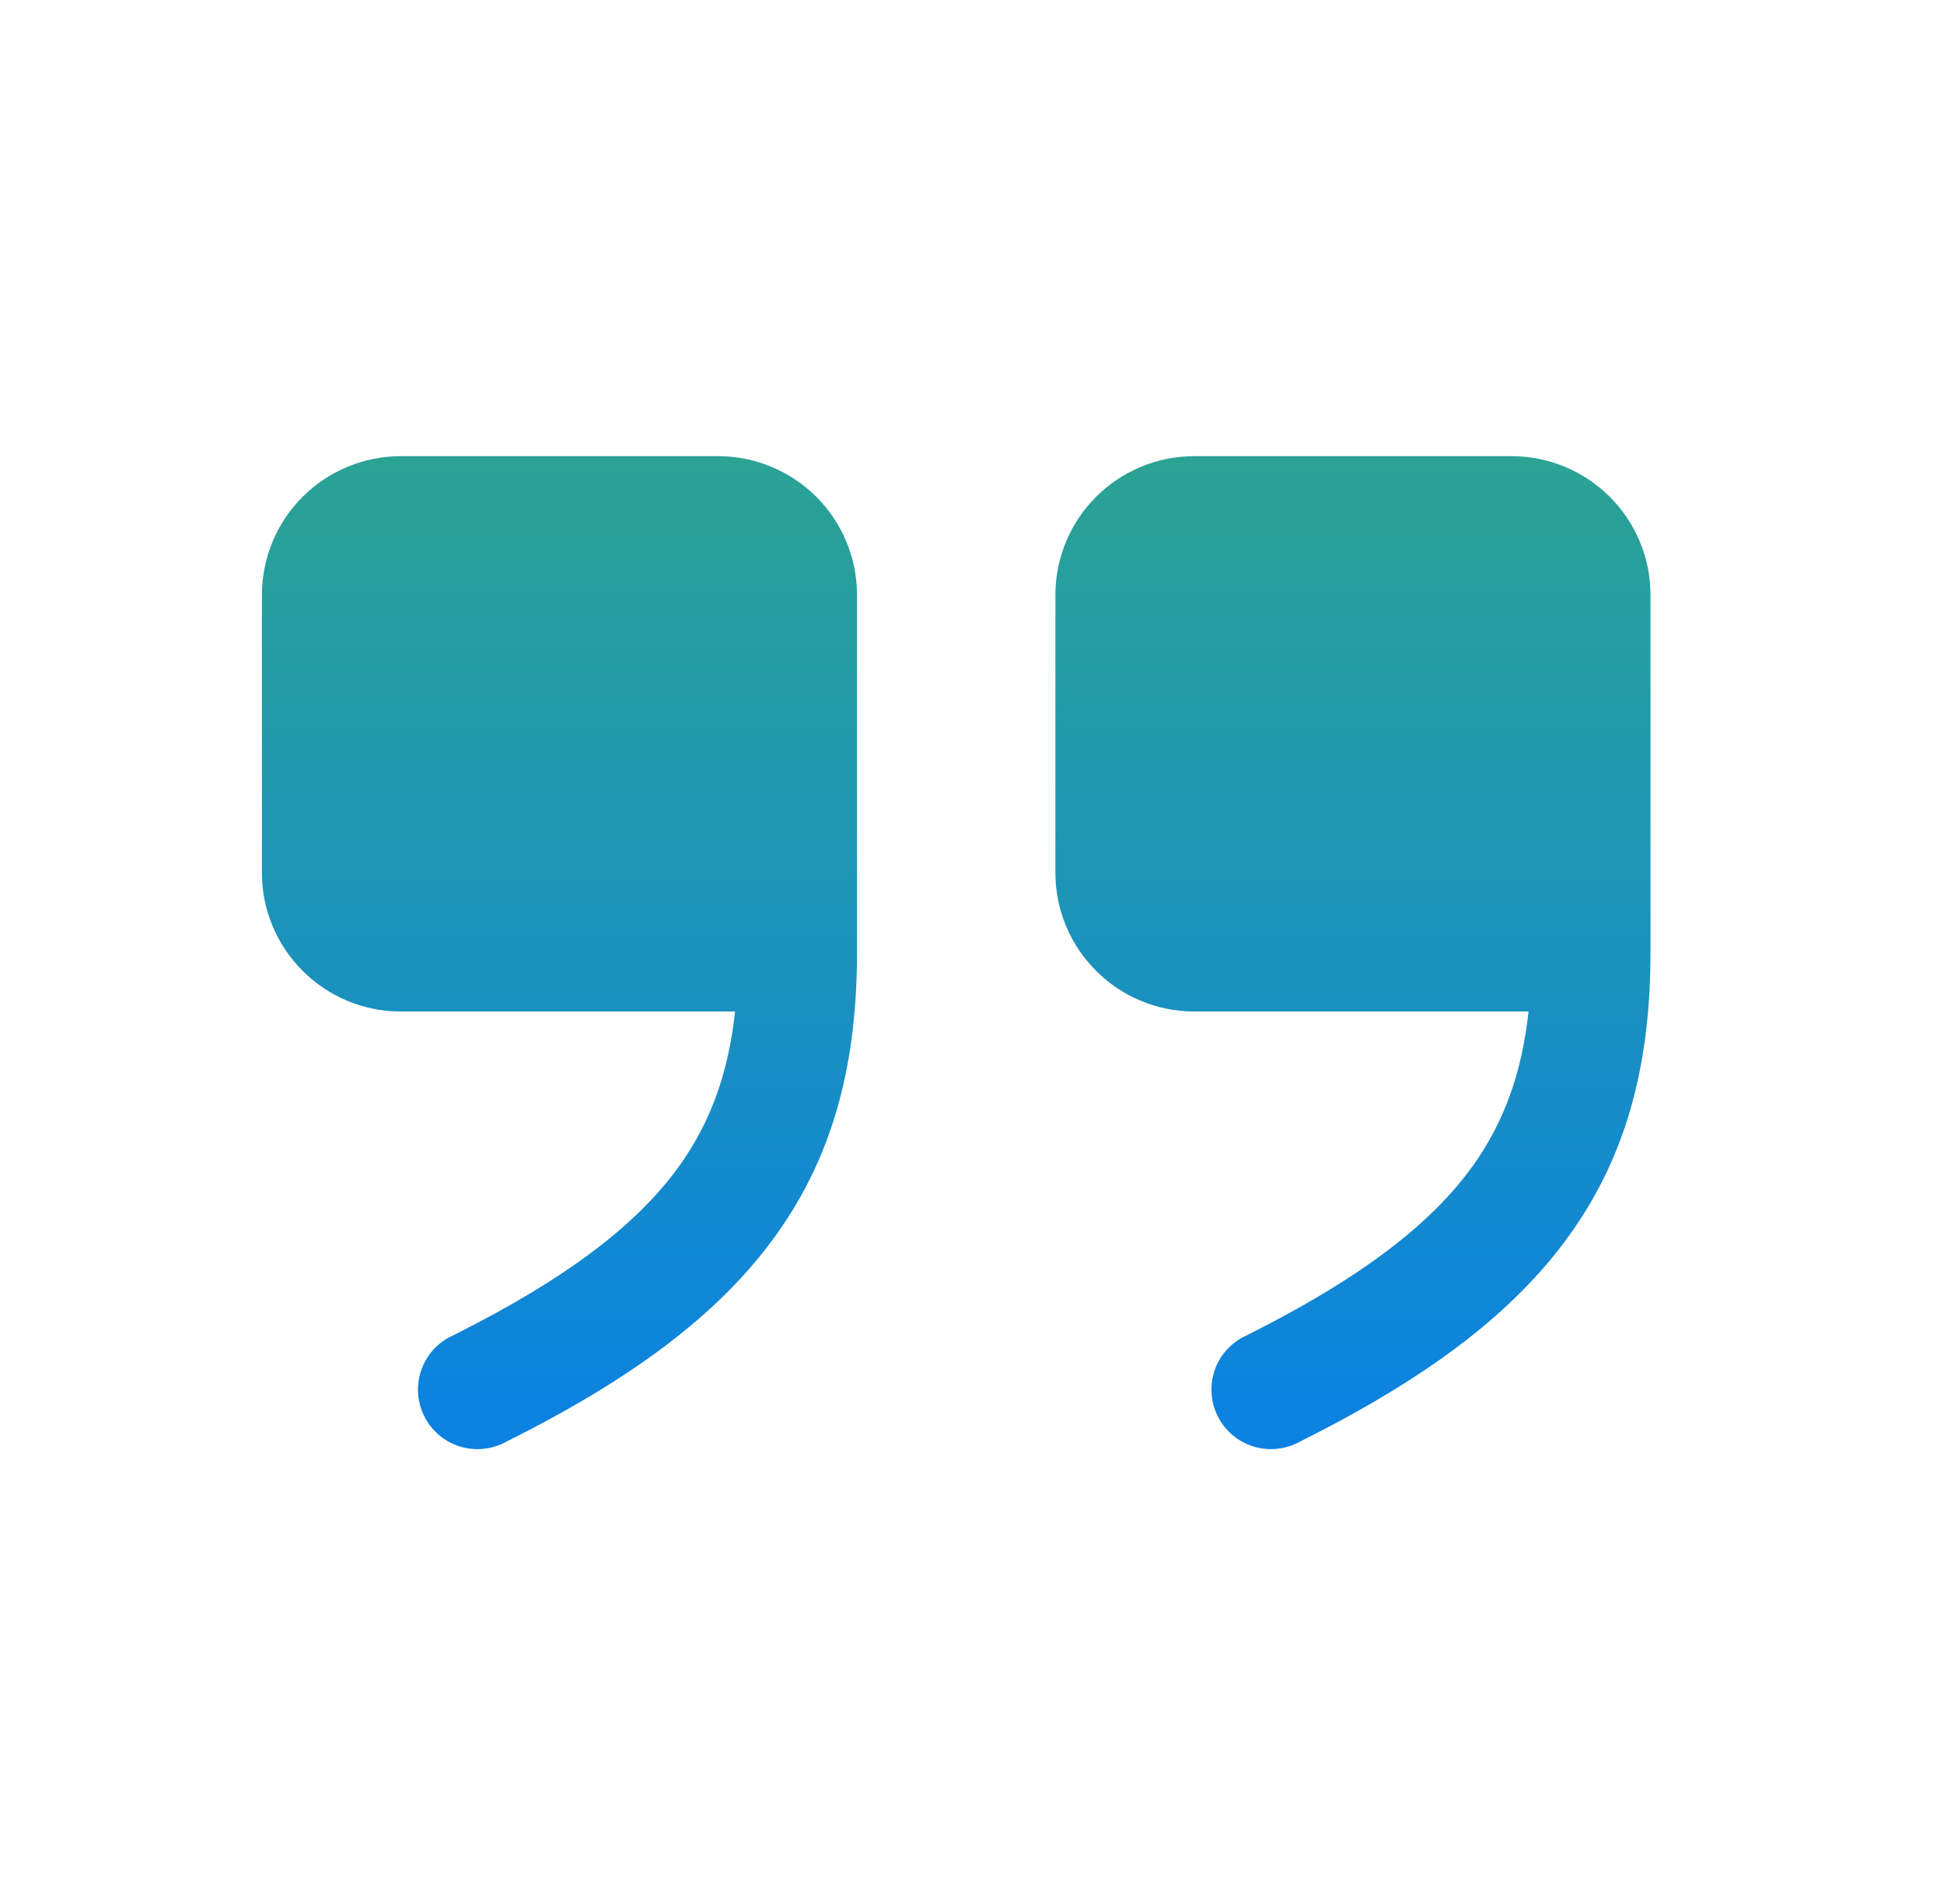 <svg width="49" height="48" viewBox="0 0 49 48" fill="none" xmlns="http://www.w3.org/2000/svg">
<path fill-rule="evenodd" clip-rule="evenodd" d="M18.528 25.5C18.36 27.048 17.912 28.284 17.132 29.38C16.086 30.842 14.332 32.208 11.432 33.66C11.245 33.742 11.078 33.861 10.939 34.009C10.8 34.157 10.693 34.333 10.624 34.524C10.555 34.715 10.526 34.918 10.538 35.121C10.55 35.324 10.603 35.522 10.694 35.704C10.784 35.886 10.911 36.047 11.066 36.178C11.222 36.31 11.402 36.408 11.596 36.468C11.791 36.527 11.995 36.546 12.197 36.524C12.399 36.502 12.595 36.44 12.772 36.34C15.872 34.792 18.118 33.158 19.572 31.12C21.054 29.048 21.602 26.714 21.602 24V15C21.602 14.072 21.233 13.181 20.576 12.525C19.92 11.869 19.03 11.5 18.102 11.5H10.102C9.173 11.5 8.283 11.869 7.627 12.525C6.97 13.181 6.602 14.072 6.602 15V22C6.602 23.932 8.17 25.5 10.102 25.5H18.528ZM38.528 25.5C38.36 27.048 37.912 28.284 37.132 29.38C36.086 30.842 34.332 32.208 31.432 33.66C31.245 33.742 31.078 33.861 30.939 34.009C30.8 34.157 30.693 34.333 30.624 34.524C30.555 34.715 30.526 34.918 30.538 35.121C30.55 35.324 30.603 35.522 30.694 35.704C30.785 35.886 30.911 36.047 31.067 36.178C31.222 36.31 31.402 36.408 31.596 36.468C31.791 36.527 31.995 36.546 32.197 36.524C32.399 36.502 32.594 36.44 32.772 36.34C35.872 34.792 38.118 33.158 39.572 31.12C41.054 29.048 41.602 26.714 41.602 24V15C41.602 14.072 41.233 13.181 40.576 12.525C39.92 11.869 39.03 11.5 38.102 11.5H30.102C29.173 11.5 28.283 11.869 27.627 12.525C26.97 13.181 26.602 14.072 26.602 15V22C26.602 23.932 28.17 25.5 30.102 25.5H38.528Z" fill="url(#paint0_linear_286_27777)"/>
<defs>
<linearGradient id="paint0_linear_286_27777" x1="24.102" y1="11.5" x2="24.102" y2="36.533" gradientUnits="userSpaceOnUse">
<stop stop-color="#2BA394"/>
<stop offset="1" stop-color="#0B81E3"/>
</linearGradient>
</defs>
</svg>
